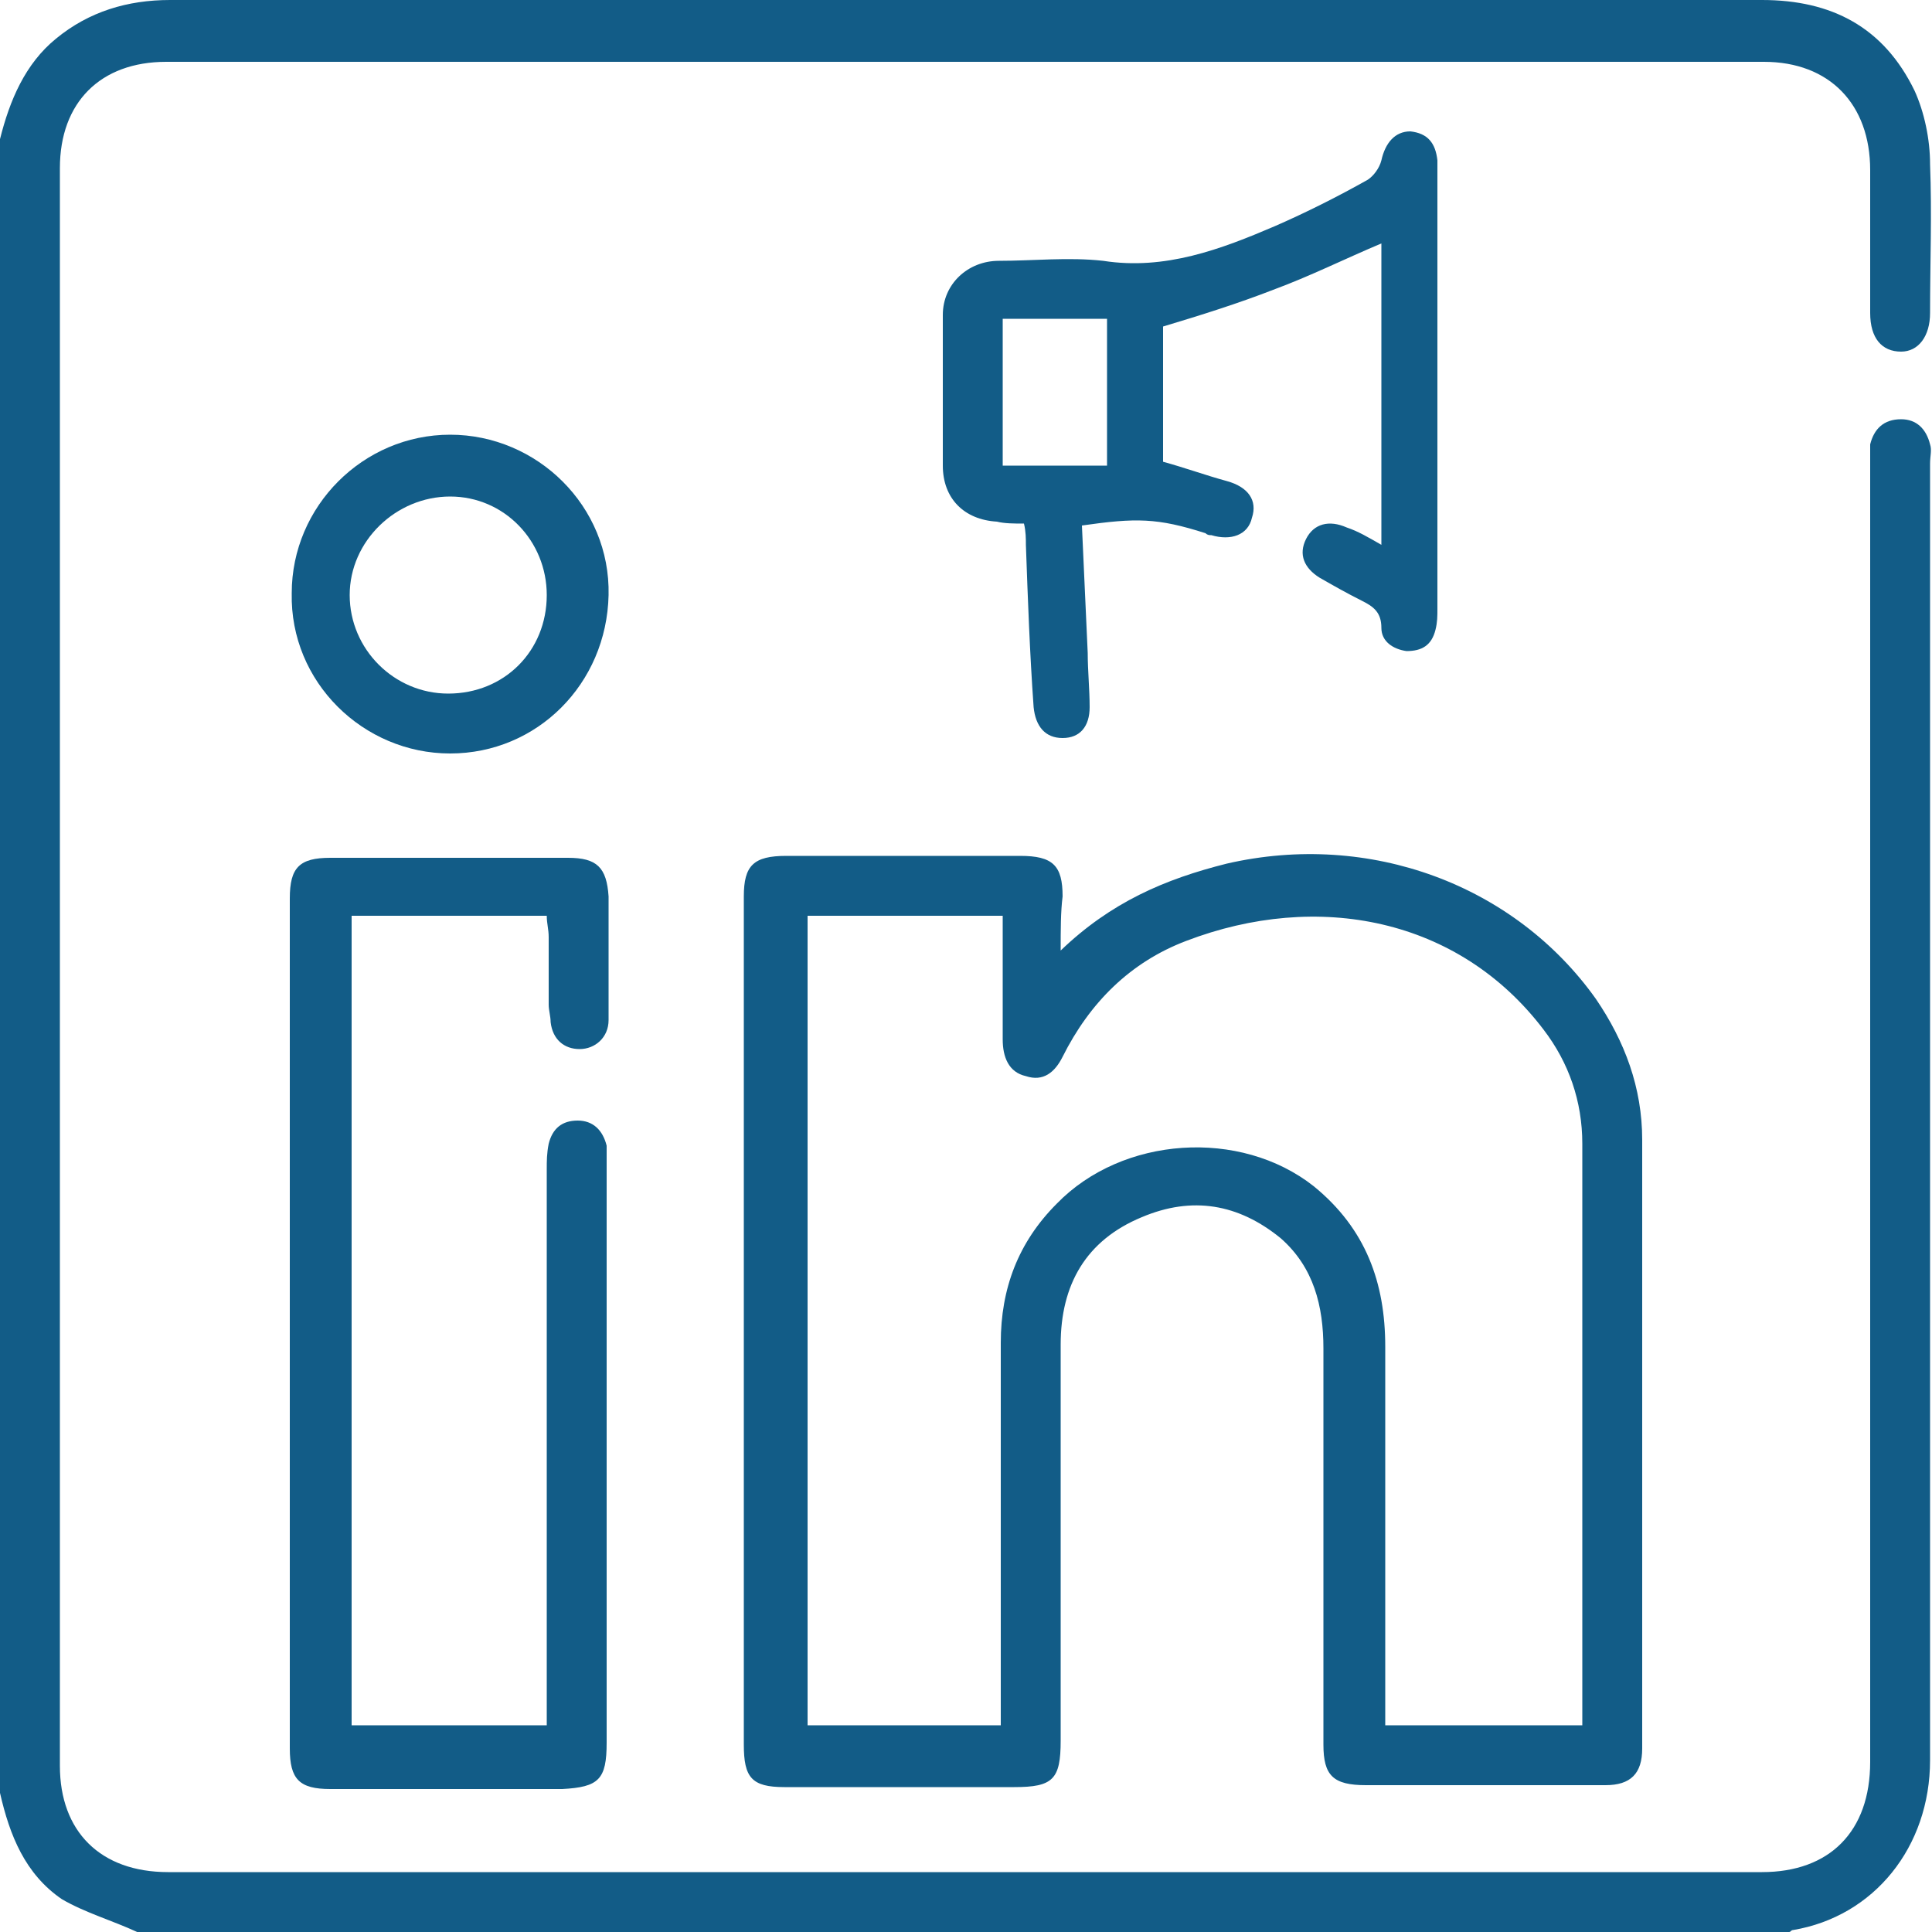 <?xml version="1.0" encoding="utf-8"?>
<!-- Generator: Adobe Illustrator 26.0.3, SVG Export Plug-In . SVG Version: 6.00 Build 0)  -->
<svg version="1.1" id="Layer_1" xmlns="http://www.w3.org/2000/svg" xmlns:xlink="http://www.w3.org/1999/xlink" x="0px" y="0px"
	 viewBox="0 0 100 100" style="enable-background:new 0 0 100 100;" xml:space="preserve">
<style type="text/css">
	.st0{fill:#125C87;}
</style>
<path class="st0" d="M71.5,28.2c0-5.3,0-10.4,0-15.6c-1.9,0.8-3.7,1.7-5.6,2.4c-1.8,0.7-3.7,1.3-5.7,1.9c0,2.3,0,4.6,0,7
	c1.1,0.3,2.2,0.7,3.3,1c1.1,0.3,1.6,1,1.3,1.9c-0.2,0.9-1.1,1.2-2.1,0.9c-0.1,0-0.2,0-0.3-0.1c-2.5-0.8-3.6-0.8-6.4-0.4
	c0.1,2.2,0.2,4.4,0.3,6.6c0,0.9,0.1,1.9,0.1,2.8c0,1-0.5,1.6-1.4,1.6c-0.9,0-1.4-0.6-1.5-1.6c-0.2-2.8-0.3-5.6-0.4-8.4
	c0-0.3,0-0.7-0.1-1.1c-0.5,0-1,0-1.4-0.1c-1.7-0.1-2.8-1.2-2.8-2.9c0-2.6,0-5.2,0-7.8c0-1.6,1.3-2.8,2.9-2.8c1.8,0,3.6-0.2,5.4,0
	c3.2,0.5,6.1-0.6,8.9-1.8c1.6-0.7,3.2-1.5,4.8-2.4c0.3-0.2,0.6-0.6,0.7-1c0.2-0.9,0.7-1.5,1.5-1.5c0.9,0.1,1.3,0.6,1.4,1.5
	c0,0.2,0,0.5,0,0.7c0,7.5,0,15,0,22.5c0,0.4,0,0.7-0.1,1.1c-0.2,0.8-0.7,1.1-1.5,1.1c-0.7-0.1-1.3-0.5-1.3-1.2c0-0.8-0.4-1.1-1-1.4
	c-0.8-0.4-1.5-0.8-2.2-1.2c-0.8-0.5-1.1-1.2-0.7-2c0.4-0.8,1.2-1,2.1-0.6C70.3,27.5,70.8,27.8,71.5,28.2z M57.3,16.5
	c-1.8,0-3.6,0-5.4,0c0,2.5,0,5,0,7.6c1.8,0,3.6,0,5.4,0C57.3,21.6,57.3,19.1,57.3,16.5z"/>
<path class="st0" d="M0,7.2c0.5-2,1.3-3.9,2.9-5.2c1.7-1.4,3.7-2,5.9-2C19.9,0,31,0,42.2,0c16.3,0,32.7,0,49,0
	c3.6,0,6.3,1.4,7.9,4.7c0.5,1.1,0.8,2.5,0.8,3.8c0.1,2.6,0,5.1,0,7.7c0,1.2-0.6,2-1.5,2c-1,0-1.6-0.7-1.6-2c0-2.5,0-4.9,0-7.4
	c0-3.4-2.1-5.6-5.5-5.6c-27.6,0-55.1,0-82.7,0c-3.4,0-5.5,2.1-5.5,5.5c0,27.6,0,55.1,0,82.7c0,3.4,2.1,5.5,5.6,5.5
	c27.5,0,55,0,82.5,0c3.5,0,5.6-2.1,5.6-5.7c0-22.3,0-44.7,0-67c0-0.4,0-0.8,0-1.2c0.2-0.8,0.7-1.3,1.6-1.3c0.8,0,1.3,0.5,1.5,1.3
	c0.1,0.3,0,0.6,0,1c0,22.4,0,44.7,0,67.1c0,4.5-2.9,8.1-7.1,8.8c-0.1,0-0.1,0.1-0.2,0.1c-28.5,0-57,0-85.5,0c-1.3-0.6-2.7-1-3.9-1.7
	C1.3,97,0.5,95,0,92.8C0,64.3,0,35.7,0,7.2z"/>
<path class="st0" d="M54.9,49.2c2.6-2.5,5.4-3.7,8.6-4.5c7.4-1.7,14.9,1.1,19.1,7c1.5,2.2,2.4,4.6,2.4,7.3c0,10.5,0,21,0,31.5
	c0,1.3-0.6,1.9-1.9,1.9c-4.1,0-8.3,0-12.4,0c-1.7,0-2.2-0.5-2.2-2.1c0-6.8,0-13.7,0-20.5c0-2.2-0.5-4.2-2.2-5.7
	c-2.2-1.8-4.6-2.2-7.2-1.1c-2.9,1.2-4.2,3.5-4.2,6.6c0,6.8,0,13.7,0,20.5c0,2-0.4,2.4-2.4,2.4c-4,0-7.9,0-11.9,0
	c-1.7,0-2.1-0.5-2.1-2.2c0-14.6,0-29.3,0-43.9c0-1.6,0.5-2.1,2.2-2.1c4,0,8.1,0,12.1,0c1.7,0,2.2,0.5,2.2,2.1
	C54.9,47.2,54.9,48.1,54.9,49.2z M51.8,89.3c0-0.5,0-0.8,0-1.2c0-6.2,0-12.4,0-18.6c0-2.8,0.9-5.2,2.9-7.2c3.4-3.5,9.5-3.9,13.3-0.9
	c2.7,2.2,3.7,5,3.7,8.3c0,6.2,0,12.3,0,18.5c0,0.4,0,0.7,0,1.1c3.5,0,6.8,0,10.2,0c0-0.2,0-0.3,0-0.4c0-9.9,0-19.8,0-29.7
	c0-2.2-0.7-4.2-2-5.9c-4.4-5.8-11.7-7.2-18.5-4.6c-2.9,1.1-5,3.2-6.4,6c-0.4,0.8-1,1.3-1.9,1c-0.9-0.2-1.2-1-1.2-1.9
	c0-1.4,0-2.8,0-4.2c0-0.7,0-1.5,0-2.2c-3.5,0-6.8,0-10.1,0c0,14,0,27.9,0,41.9C45,89.3,48.3,89.3,51.8,89.3z"/>
<path class="st0" d="M28.3,47.4c-3.4,0-6.7,0-10.1,0c0,13.9,0,27.9,0,41.9c3.3,0,6.6,0,10.1,0c0-0.4,0-0.7,0-1.1
	c0-9.2,0-18.5,0-27.7c0-0.4,0-0.8,0.1-1.3c0.2-0.8,0.7-1.2,1.5-1.2c0.8,0,1.3,0.5,1.5,1.3c0,0.3,0,0.6,0,1c0,10,0,19.9,0,29.9
	c0,1.9-0.4,2.3-2.3,2.4c-4,0-8,0-12,0c-1.6,0-2.1-0.5-2.1-2.1c0-14.7,0-29.4,0-44c0-1.6,0.5-2.1,2.1-2.1c4.1,0,8.2,0,12.3,0
	c1.5,0,2,0.5,2.1,2c0,2.1,0,4.3,0,6.4c0,0.9-0.7,1.5-1.5,1.5c-0.8,0-1.4-0.5-1.5-1.4c0-0.3-0.1-0.6-0.1-0.9c0-1.2,0-2.3,0-3.5
	C28.4,48.1,28.3,47.8,28.3,47.4z"/>
<path class="st0" d="M23.3,39c-4.5,0-8.3-3.7-8.2-8.3c0-4.5,3.7-8.2,8.2-8.2c4.5,0,8.3,3.7,8.2,8.3C31.4,35.4,27.8,39,23.3,39z
	 M28.3,30.8c0-2.8-2.2-5.1-5-5.1c-2.8,0-5.2,2.3-5.2,5.1c0,2.8,2.3,5.1,5.1,5.1C26.1,35.9,28.3,33.7,28.3,30.8z"/>
</svg>
